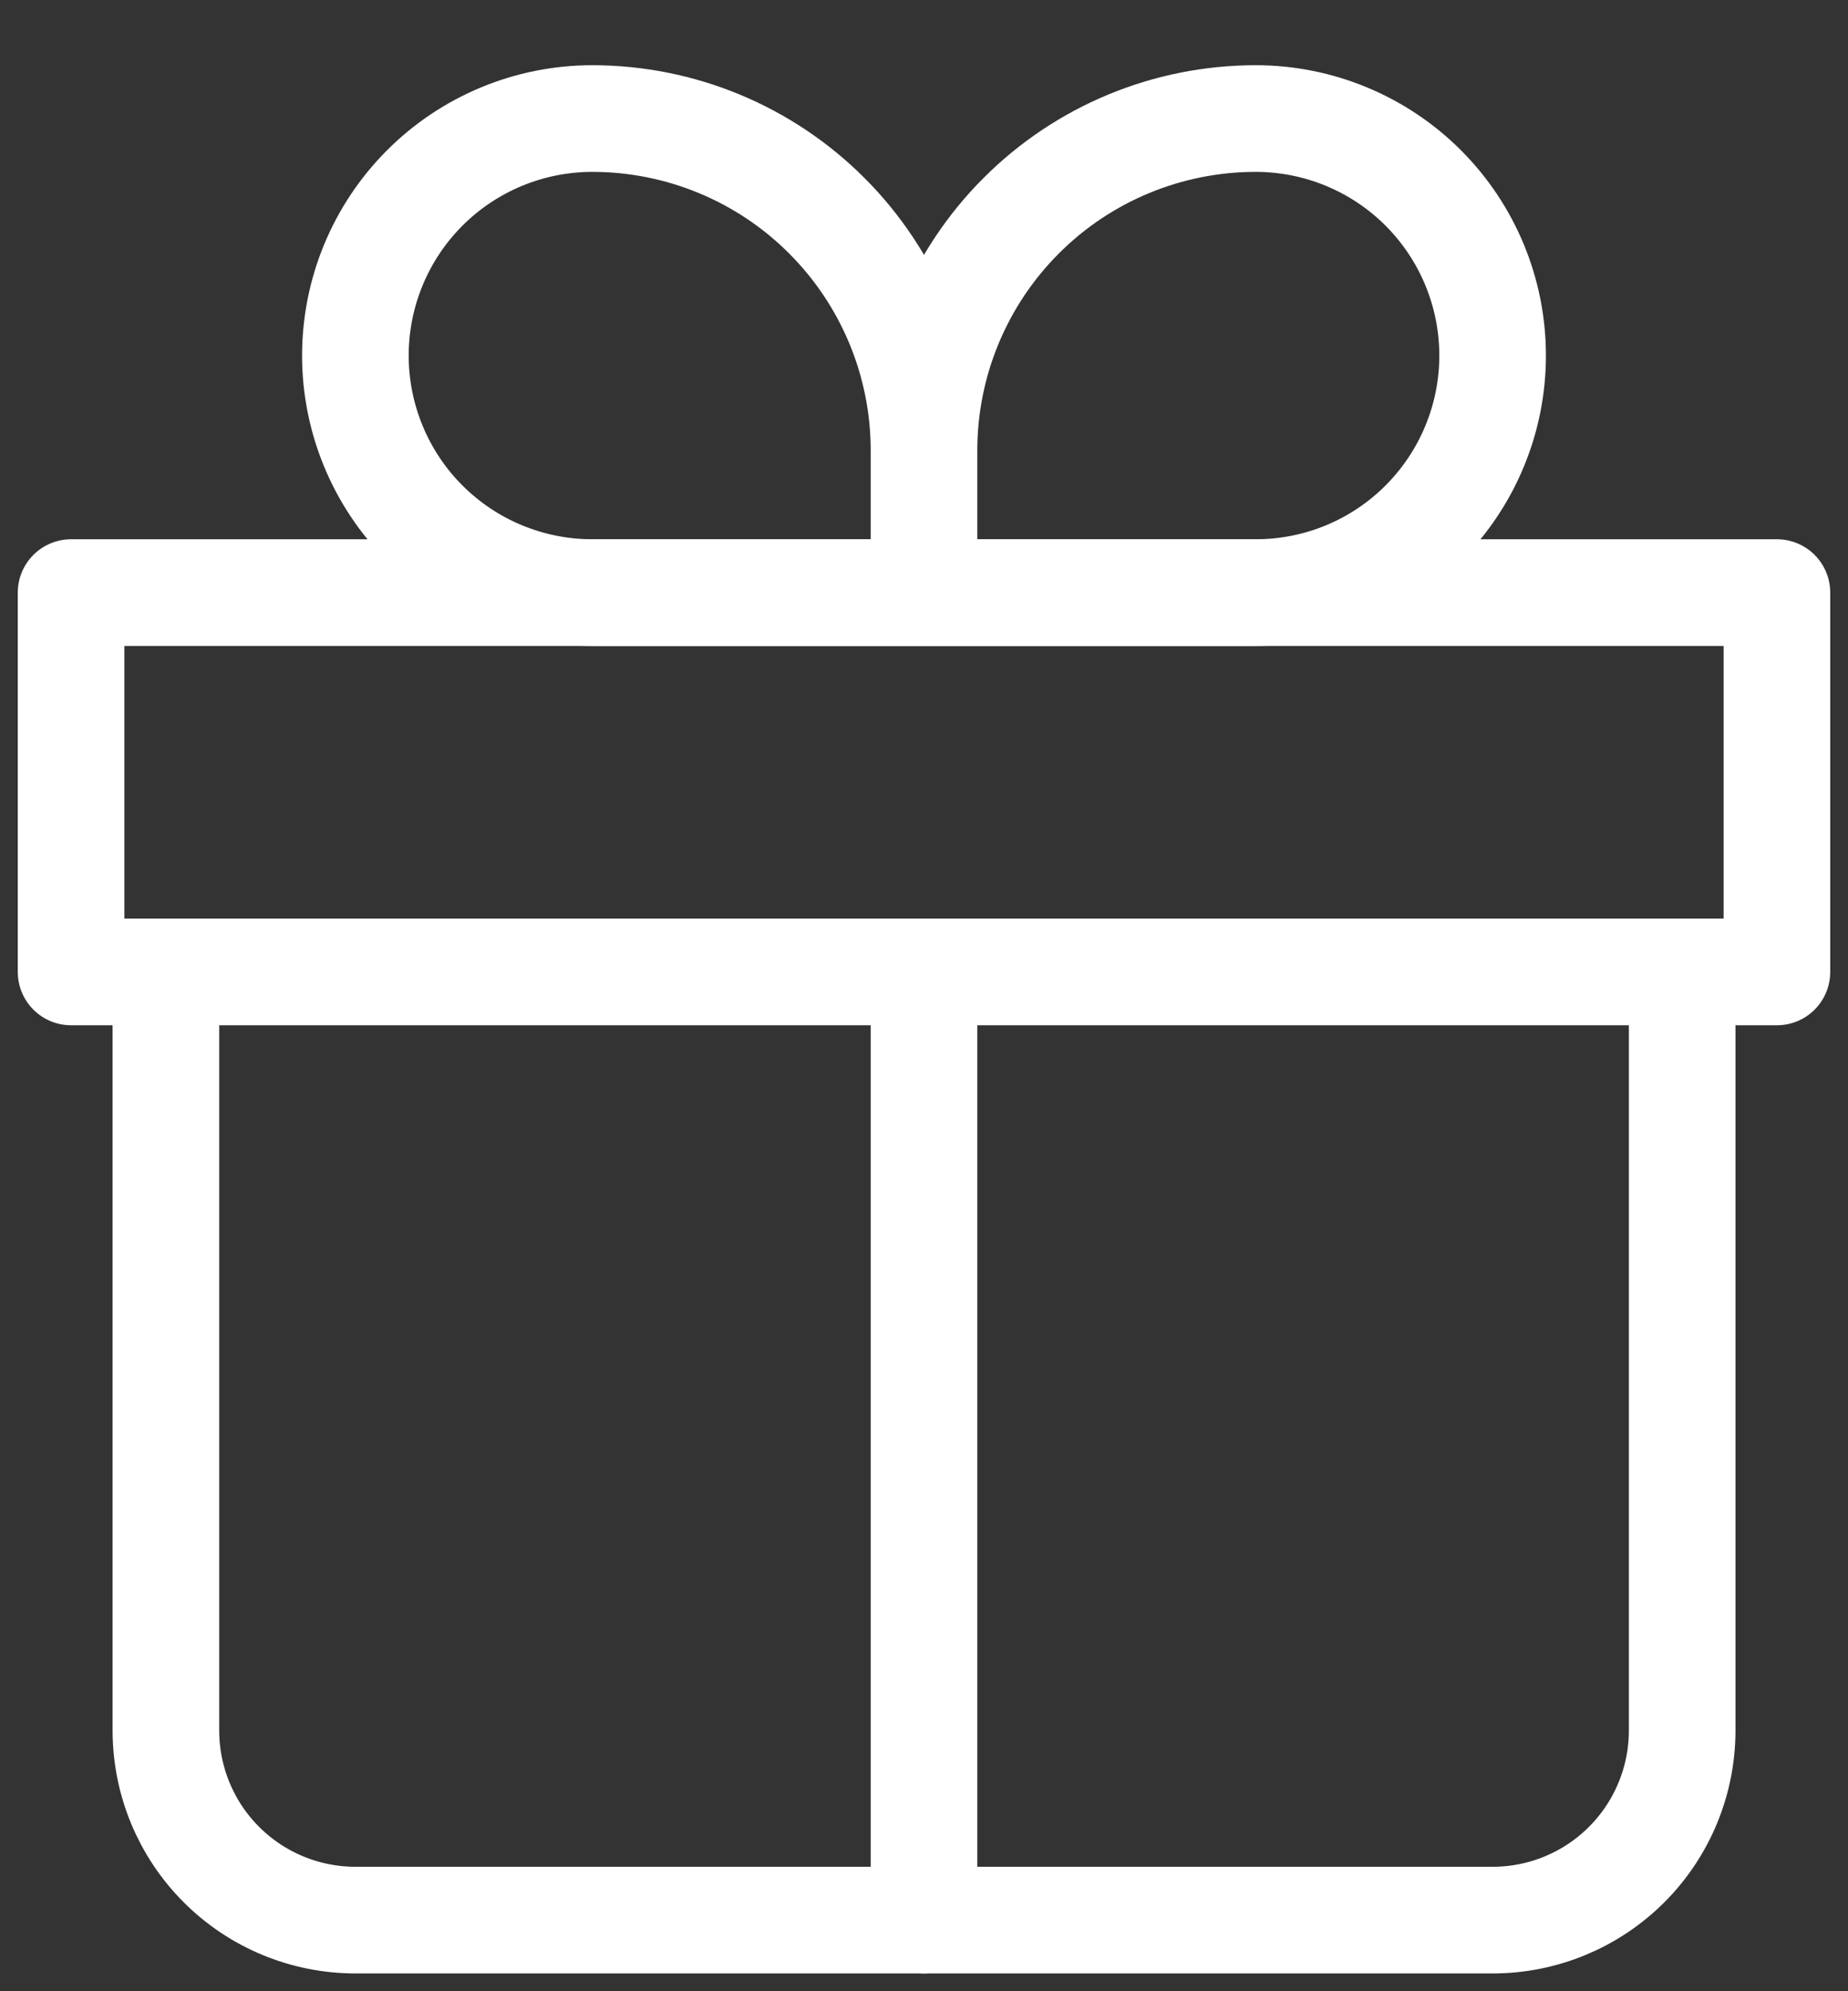 <svg width="26" height="28" viewBox="0 0 26 28" fill="none" xmlns="http://www.w3.org/2000/svg">
<rect x="0" y="0" width="26" height="28" fill="#333333" stroke="none"/>
<path d="M2.334 13.667V24.333C2.334 25.041 2.615 25.719 3.115 26.219C3.615 26.719 4.293 27 5.001 27H21.001C21.708 27 22.386 26.719 22.886 26.219C23.386 25.719 23.667 25.041 23.667 24.333V13.667" stroke="white" stroke-width="1.5" stroke-linecap="round" stroke-linejoin="round"/>
<path d="M13 6.333C13 5.096 12.508 3.909 11.633 3.034C10.758 2.158 9.571 1.667 8.333 1.667C7.449 1.667 6.601 2.018 5.976 2.643C5.351 3.268 5 4.116 5 5C5 5.884 5.351 6.732 5.976 7.357C6.601 7.982 7.449 8.333 8.333 8.333H13M13 6.333V8.333M13 6.333C13 5.096 13.492 3.909 14.367 3.034C15.242 2.158 16.429 1.667 17.667 1.667C18.551 1.667 19.399 2.018 20.024 2.643C20.649 3.268 21 4.116 21 5C21 5.438 20.914 5.871 20.746 6.276C20.579 6.68 20.333 7.047 20.024 7.357C19.714 7.667 19.347 7.912 18.942 8.08C18.538 8.247 18.104 8.333 17.667 8.333H13" stroke="white" stroke-width="1.5" stroke-linejoin="round"/>
<path d="M13 13.667V27M1 8.333H25V13.667H1V8.333Z" stroke="white" stroke-width="1.5" stroke-linecap="round" stroke-linejoin="round"/>
</svg>
